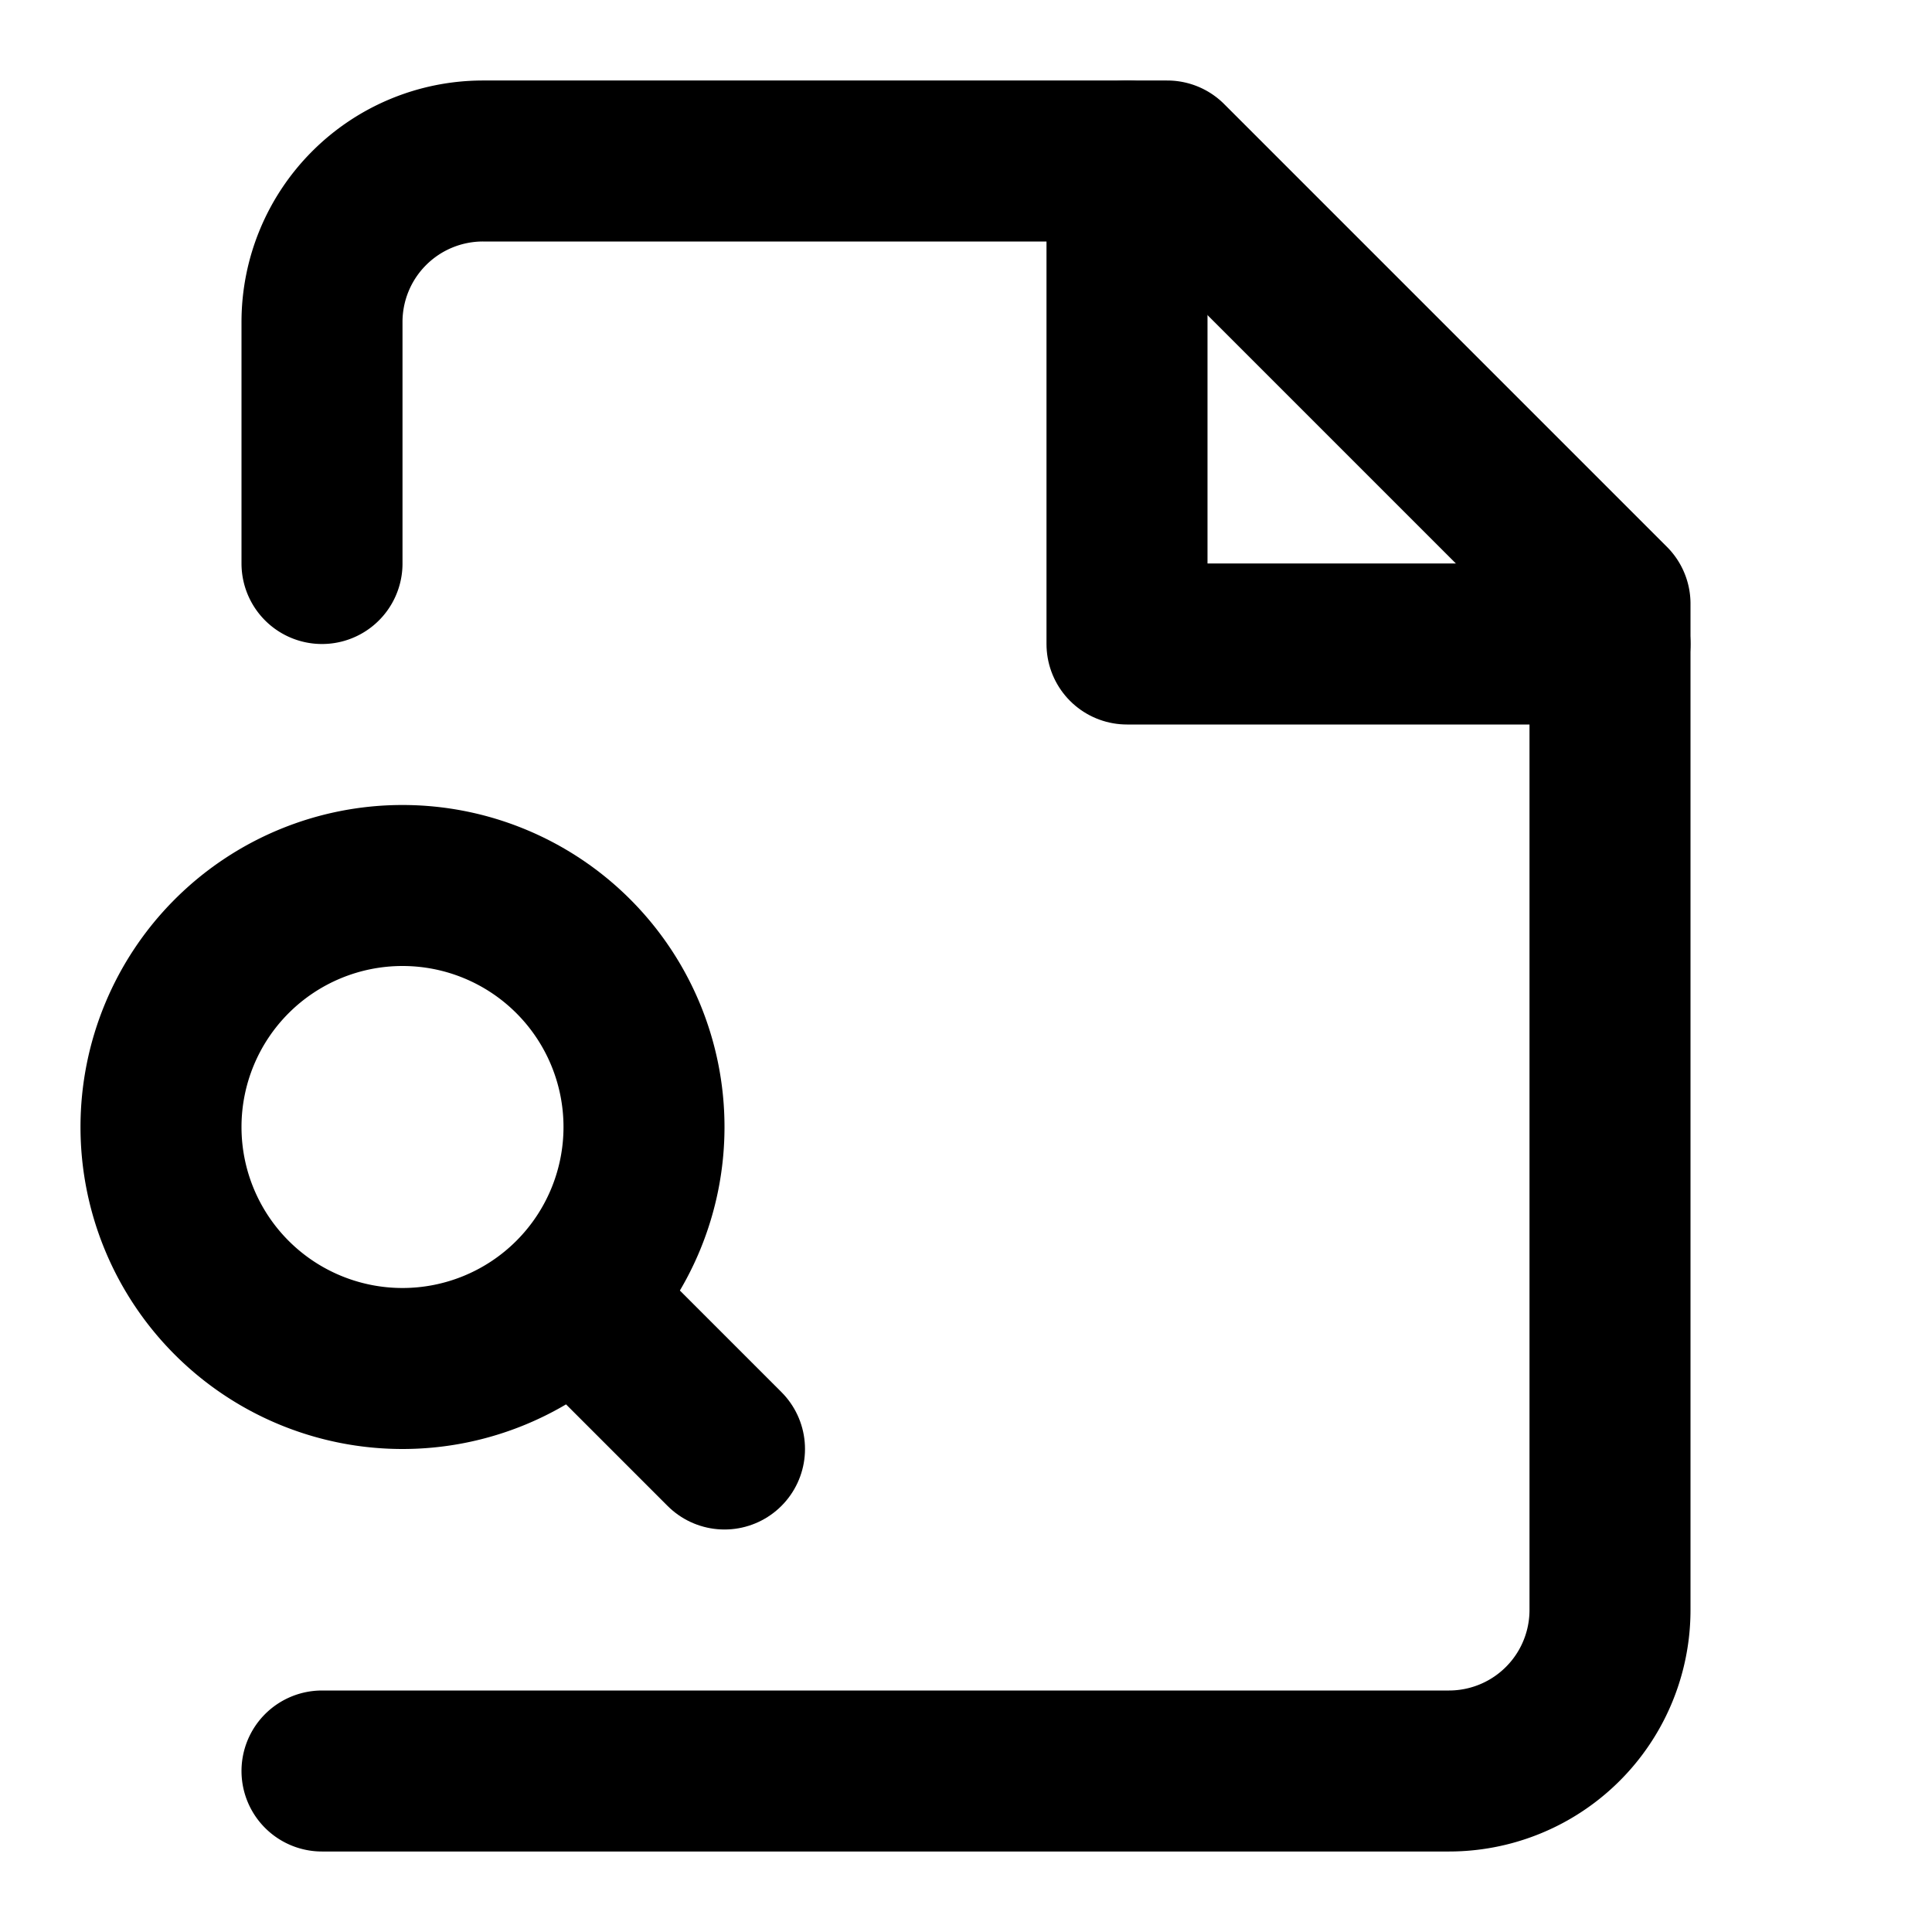 <svg xmlns="http://www.w3.org/2000/svg" viewBox="0 0 24 24" fill="none" stroke="currentColor" stroke-width="2" stroke-linecap="round" stroke-linejoin="round">
  <path d="M4 22h14a2 2 0 0 0 2-2V7.5L14.5 2H6a2 2 0 0 0-2 2v3"/>
  <polyline points="14 2 14 8 20 8"/>
  <path d="M5 17a3 3 0 1 0 0-6 3 3 0 0 0 0 6z"/>
  <path d="m9 18-1.5-1.5"/>
</svg>